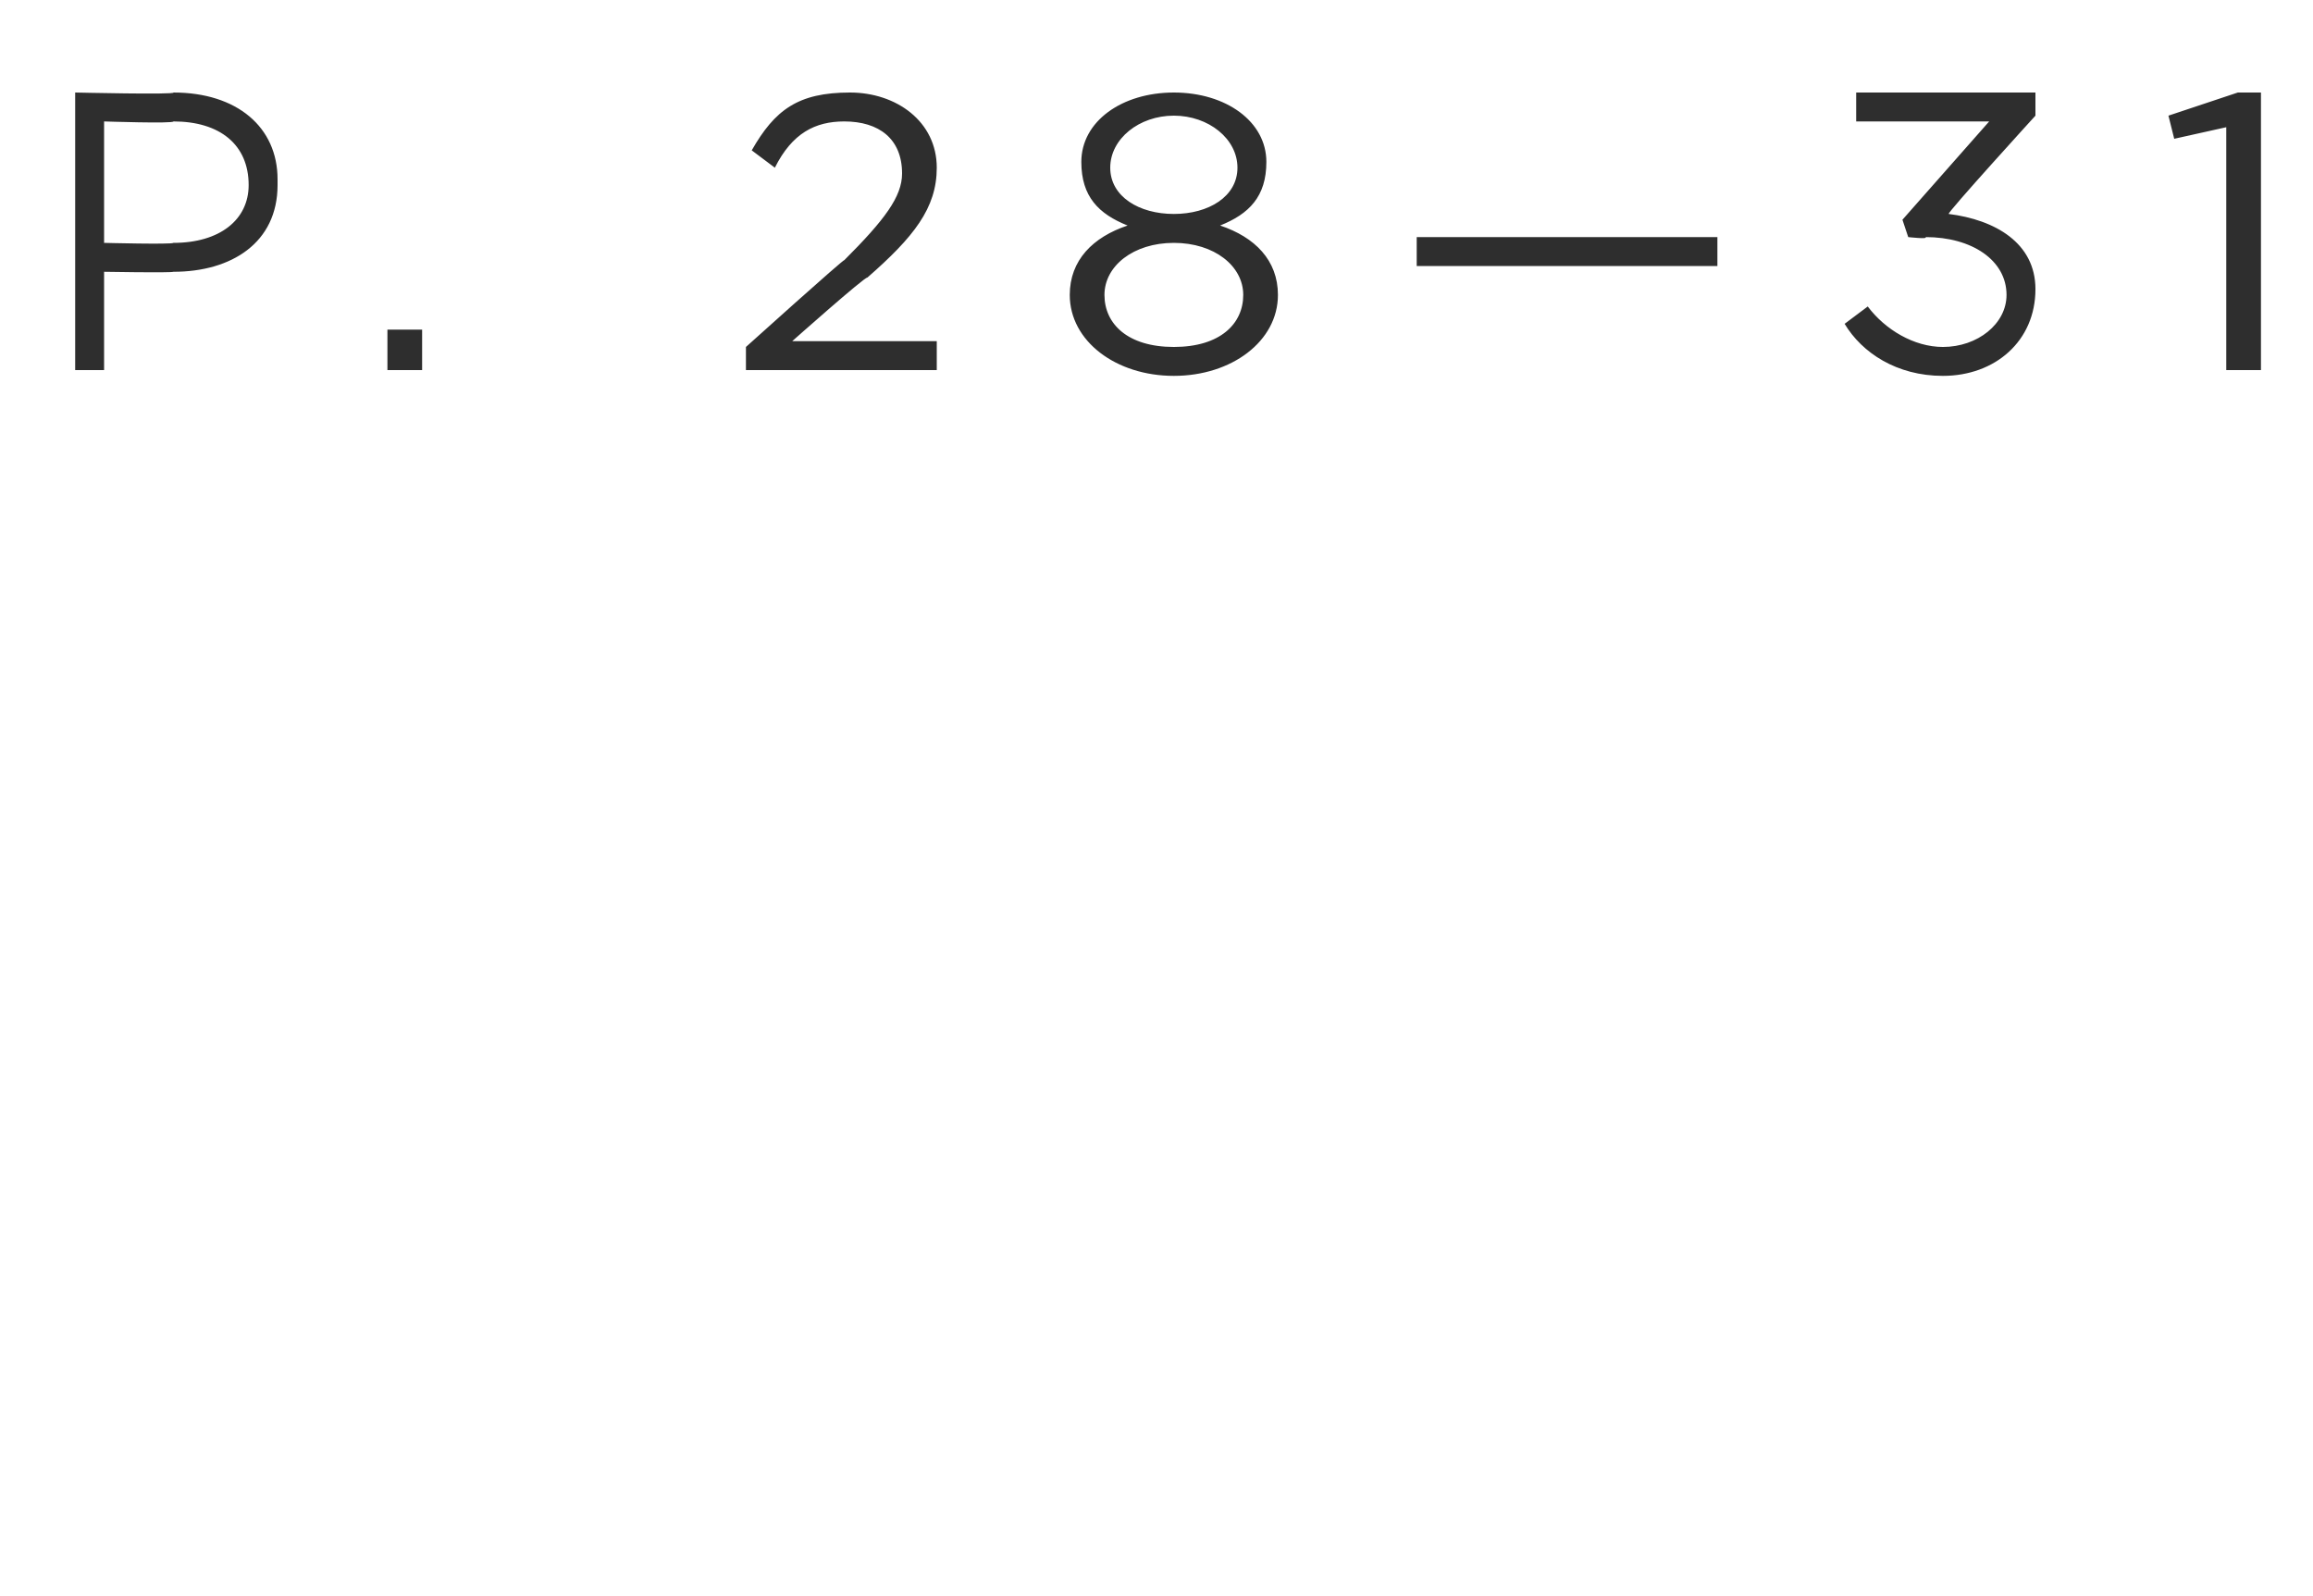 <svg xmlns="http://www.w3.org/2000/svg" version="1.1" width="40px" height="27.6px" viewBox="0 0 40 27.6"><desc>P 28—31</desc><defs/><g id="Polygon66898"><path d="m1.3 1.6c0 0 1.74.04 1.7 0c1.1 0 1.8.6 1.8 1.5c0 0 0 .1 0 .1c0 1-.8 1.5-1.8 1.5c-.05.02-1.2 0-1.2 0l0 1.7l-.5 0l0-4.8zm1.7 2.6c.8 0 1.3-.4 1.3-1c0 0 0 0 0 0c0-.7-.5-1.1-1.3-1.1c0 .04-1.2 0-1.2 0l0 2.1c0 0 1.17.03 1.2 0zm3.7 1.5l.6 0l0 .7l-.6 0l0-.7zm6.2.3c0 0 1.71-1.54 1.7-1.5c.7-.7 1-1.1 1-1.5c0-.6-.4-.9-1-.9c-.5 0-.9.2-1.2.8c0 0-.4-.3-.4-.3c.4-.7.8-1 1.7-1c.8 0 1.5.5 1.5 1.3c0 0 0 0 0 0c0 .7-.4 1.2-1.2 1.9c-.04-.02-1.3 1.1-1.3 1.1l2.5 0l0 .5l-3.3 0l0-.4zm5.6-.9c0 0 0 0 0 0c0-.6.4-1 1-1.2c-.5-.2-.8-.5-.8-1.1c0 0 0 0 0 0c0-.7.7-1.2 1.6-1.2c.9 0 1.6.5 1.6 1.2c0 0 0 0 0 0c0 .6-.3.9-.8 1.1c.6.2 1 .6 1 1.2c0 0 0 0 0 0c0 .8-.8 1.4-1.8 1.4c-1 0-1.8-.6-1.8-1.4zm2.9-2.2c0 0 0 0 0 0c0-.5-.5-.9-1.1-.9c-.6 0-1.1.4-1.1.9c0 0 0 0 0 0c0 .5.5.8 1.1.8c.6 0 1.1-.3 1.1-.8zm.1 2.2c0 0 0 0 0 0c0-.5-.5-.9-1.2-.9c-.7 0-1.2.4-1.2.9c0 0 0 0 0 0c0 .5.4.9 1.2.9c.8 0 1.2-.4 1.2-.9zm3-1l5.2 0l0 .5l-5.2 0l0-.5zm7.4 1.5c0 0 .4-.3.4-.3c.3.4.8.7 1.3.7c.6 0 1.1-.4 1.1-.9c0 0 0 0 0 0c0-.6-.6-1-1.4-1c.05.04-.3 0-.3 0l-.1-.3l1.5-1.7l-2.3 0l0-.5l3.1 0l0 .4c0 0-1.54 1.69-1.5 1.7c.8.1 1.5.5 1.5 1.3c0 0 0 0 0 0c0 .9-.7 1.5-1.6 1.5c-.8 0-1.4-.4-1.7-.9zm6.6-3.4l-.9.2l-.1-.4l1.2-.4l.4 0l0 4.8l-.6 0l0-4.2z" stroke="none" fill="#2e2e2e"/></g></svg>